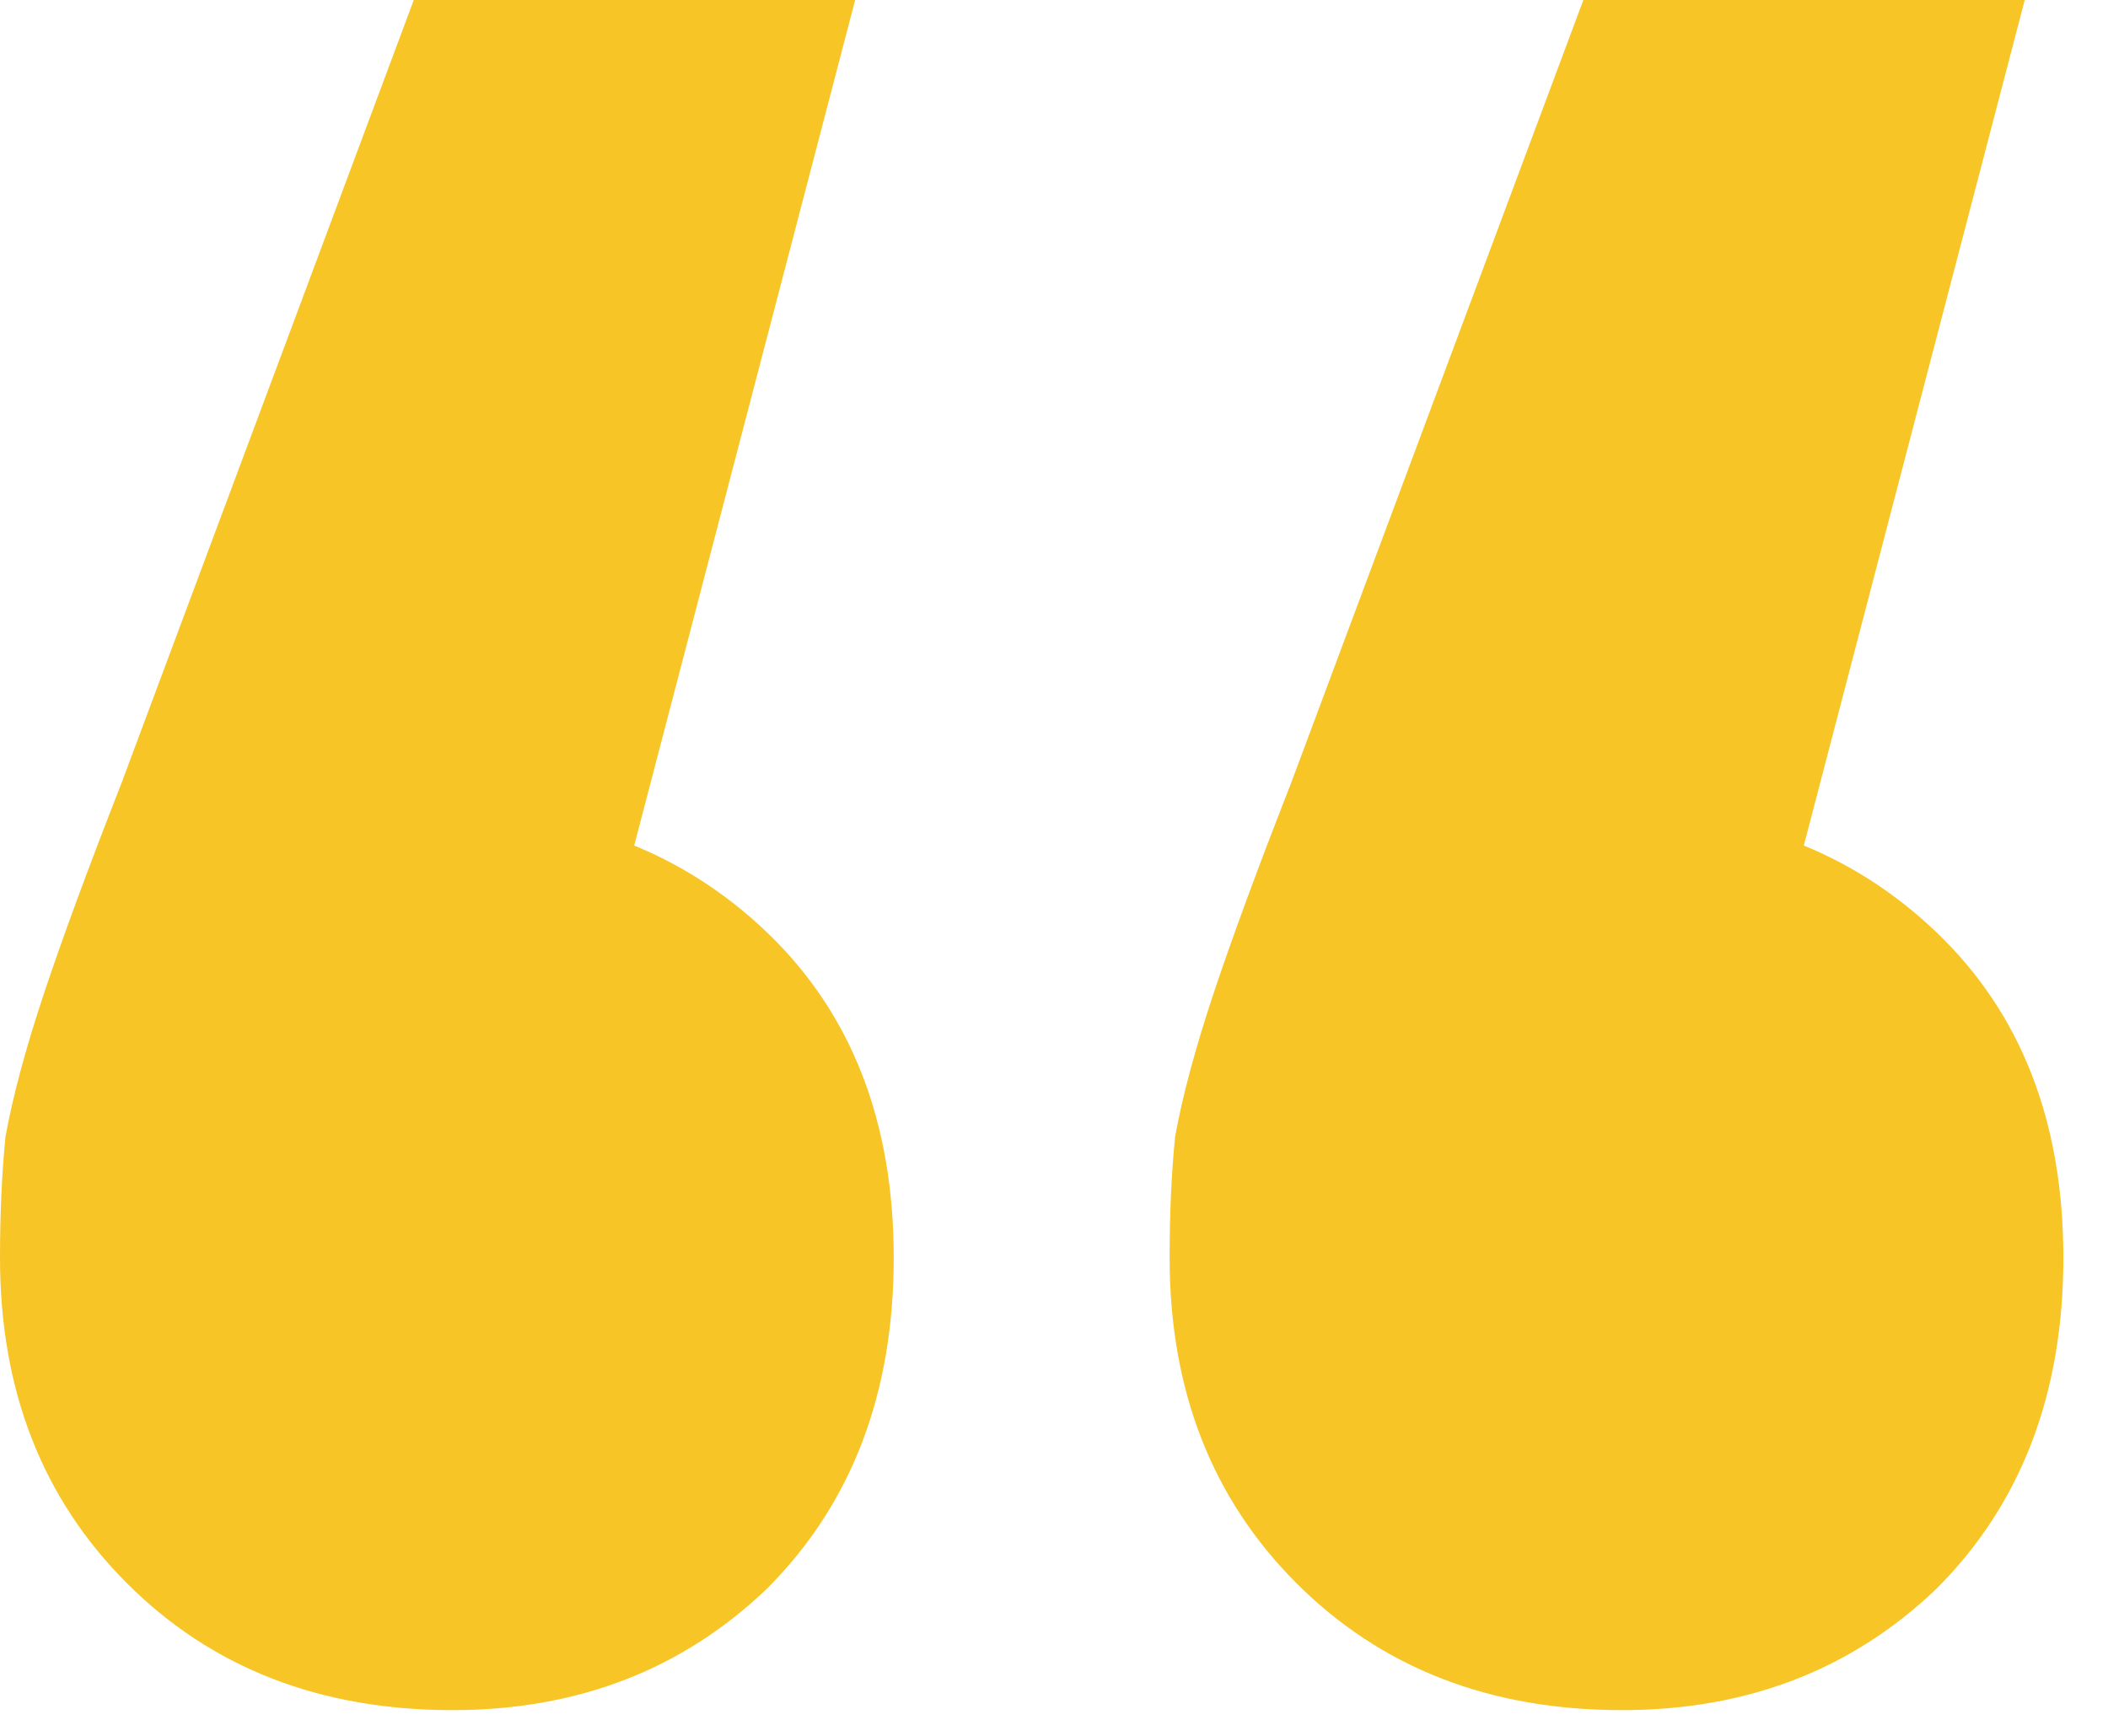 <?xml version="1.0" encoding="utf-8"?>
<svg xmlns="http://www.w3.org/2000/svg" fill="none" height="100%" overflow="visible" preserveAspectRatio="none" style="display: block;" viewBox="0 0 34 28" width="100%">
<path d="M13.793 0L8.631 19.754L7.208 13.081C9.284 13.081 11.004 13.733 12.369 15.038C13.733 16.343 14.415 18.093 14.415 20.288C14.415 22.483 13.733 24.263 12.369 25.627C11.004 26.933 9.314 27.585 7.297 27.585C5.161 27.585 3.411 26.903 2.047 25.538C0.682 24.174 0 22.424 0 20.288C0 19.576 0.03 18.924 0.089 18.331C0.208 17.678 0.415 16.907 0.712 16.017C1.008 15.127 1.424 14 1.958 12.636L6.674 0H13.793ZM32.657 0L27.496 19.754L26.072 13.081C28.149 13.081 29.869 13.733 31.233 15.038C32.598 16.343 33.28 18.093 33.28 20.288C33.28 22.483 32.598 24.263 31.233 25.627C29.869 26.933 28.178 27.585 26.161 27.585C24.026 27.585 22.276 26.903 20.911 25.538C19.547 24.174 18.865 22.424 18.865 20.288C18.865 19.576 18.894 18.924 18.954 18.331C19.072 17.678 19.28 16.907 19.576 16.017C19.873 15.127 20.288 14 20.822 12.636L25.538 0H32.657Z" fill="#F7C526" id=""/>
</svg>